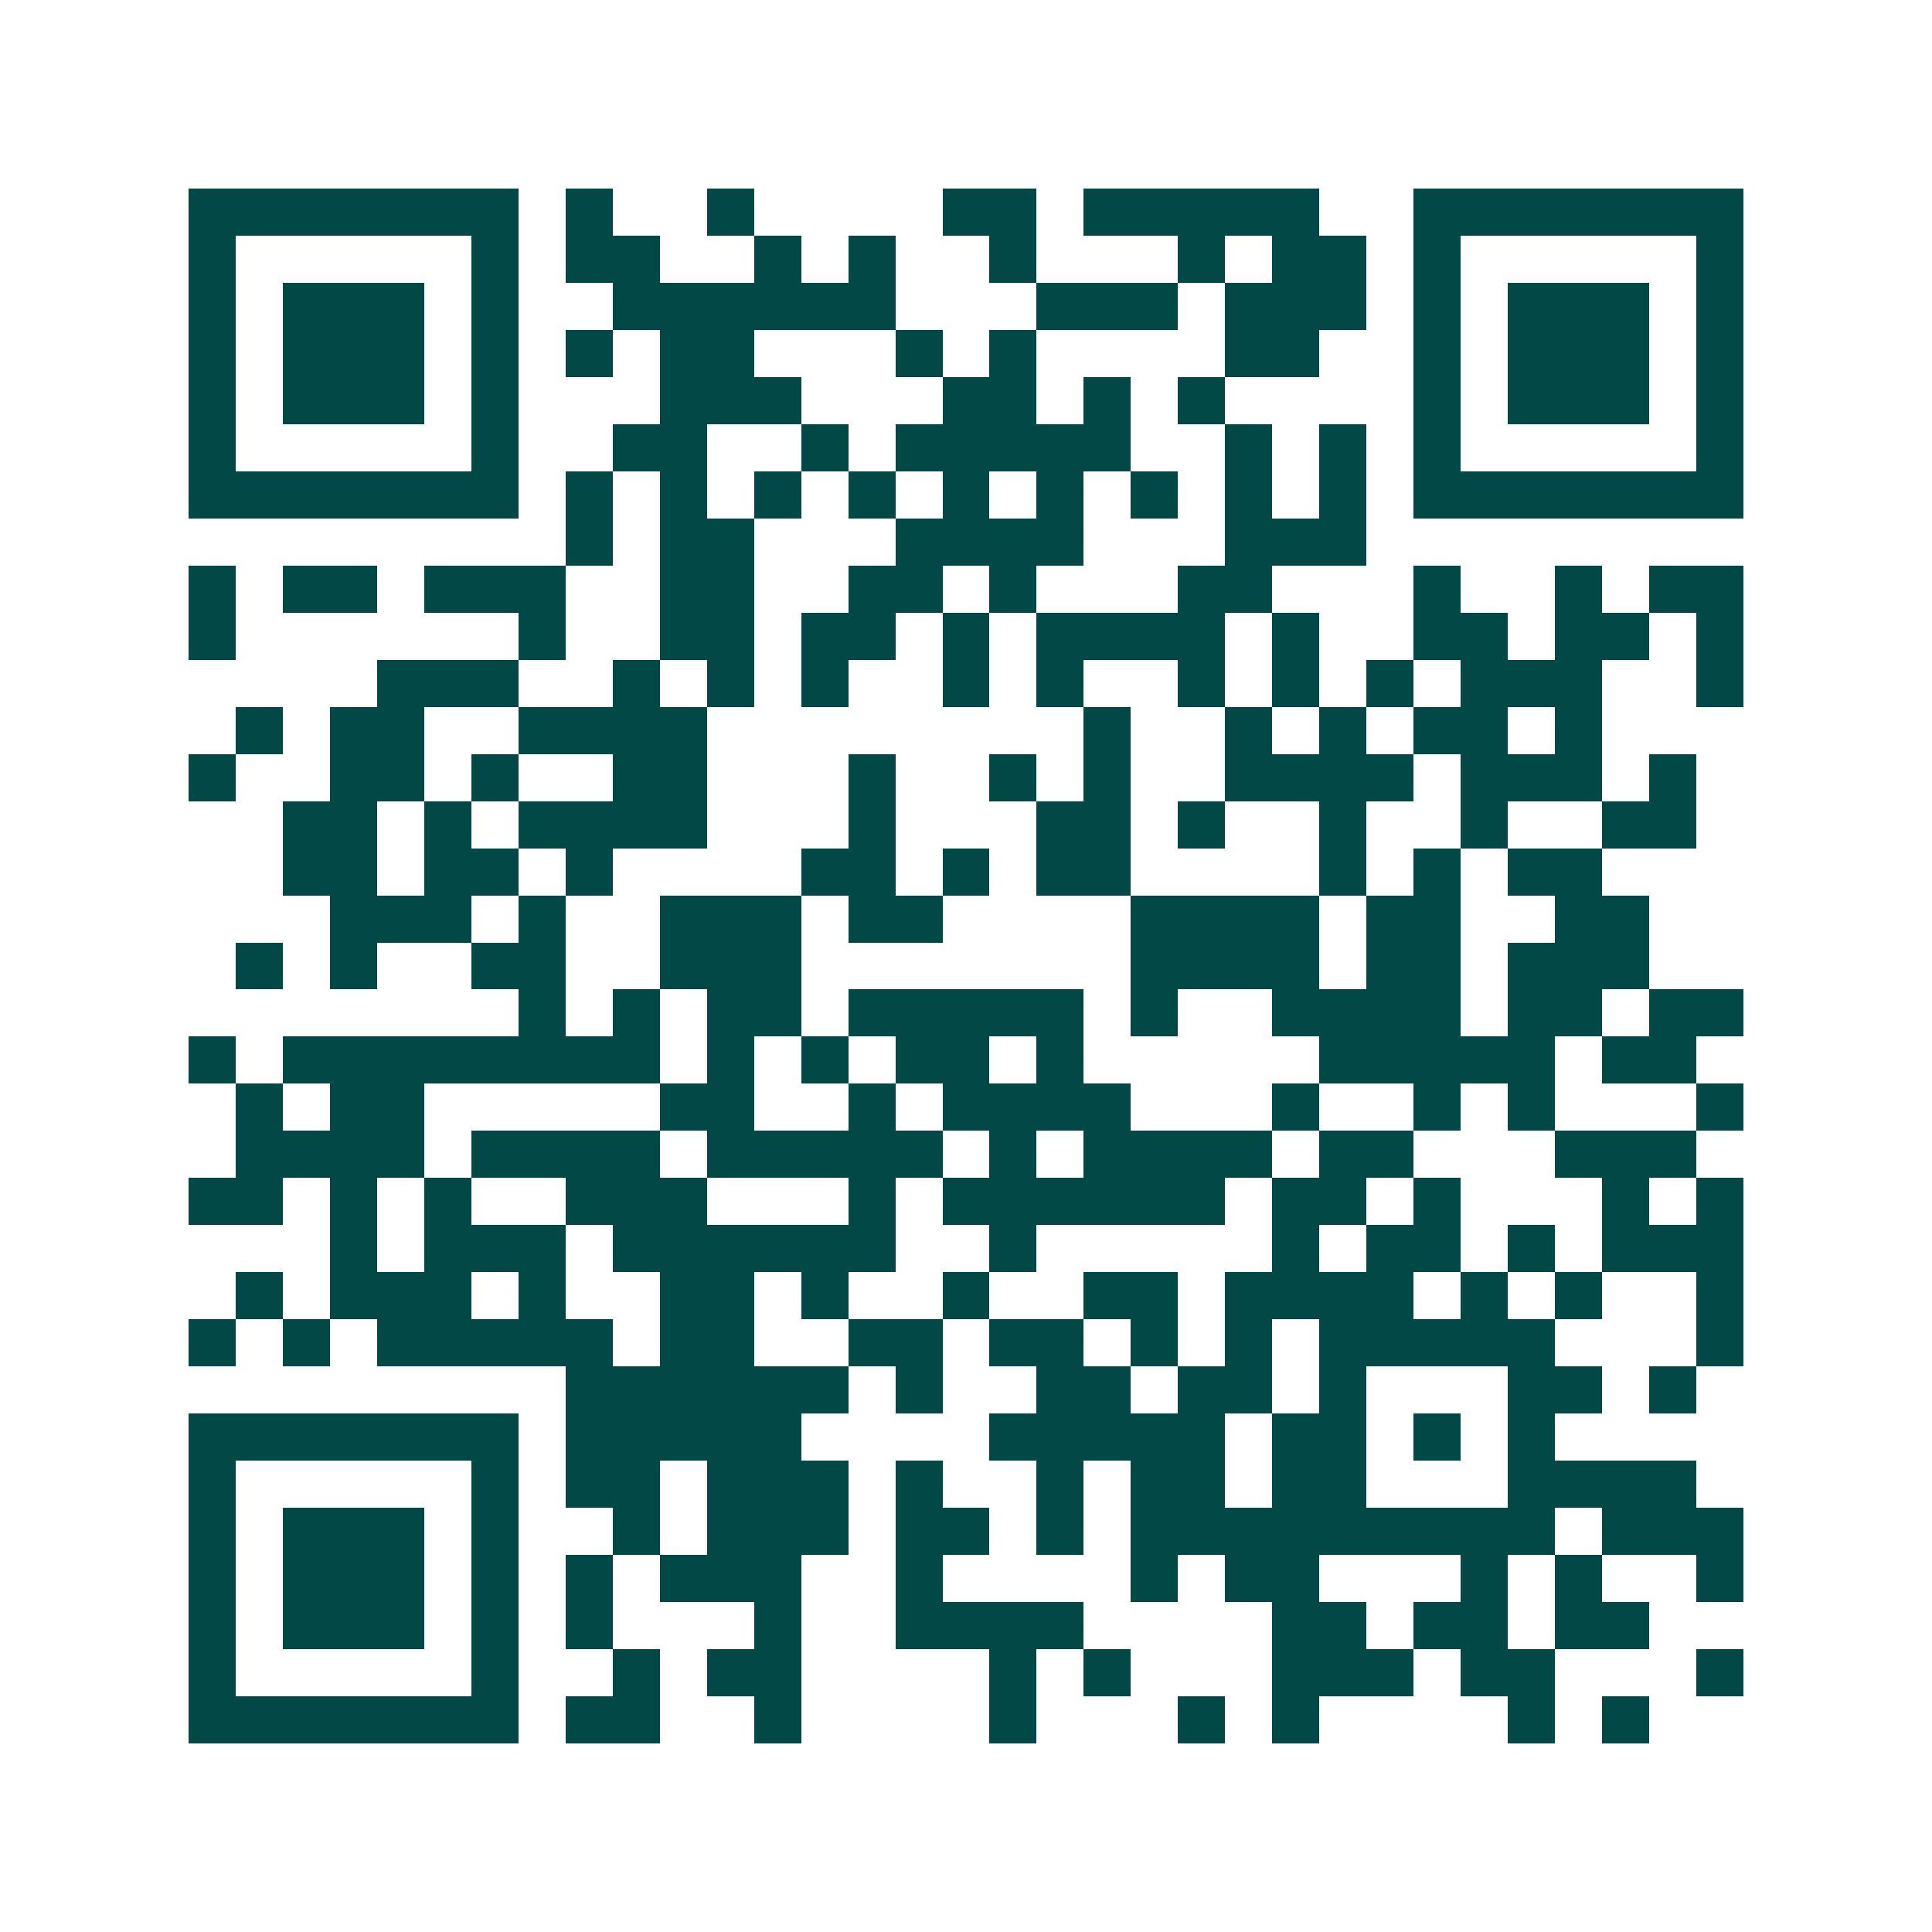 <svg xmlns="http://www.w3.org/2000/svg" width="200" height="200" viewBox="0 0 41 41" shape-rendering="crispEdges"><path fill="#ffffff" d="M0 0h41v41H0z"/><path stroke="#014847" d="M4 4.5h7m1 0h1m2 0h1m4 0h2m1 0h5m2 0h7M4 5.5h1m5 0h1m1 0h2m2 0h1m1 0h1m2 0h1m3 0h1m1 0h2m1 0h1m5 0h1M4 6.5h1m1 0h3m1 0h1m2 0h6m3 0h3m1 0h3m1 0h1m1 0h3m1 0h1M4 7.5h1m1 0h3m1 0h1m1 0h1m1 0h2m3 0h1m1 0h1m4 0h2m2 0h1m1 0h3m1 0h1M4 8.5h1m1 0h3m1 0h1m3 0h3m3 0h2m1 0h1m1 0h1m4 0h1m1 0h3m1 0h1M4 9.5h1m5 0h1m2 0h2m2 0h1m1 0h5m2 0h1m1 0h1m1 0h1m5 0h1M4 10.5h7m1 0h1m1 0h1m1 0h1m1 0h1m1 0h1m1 0h1m1 0h1m1 0h1m1 0h1m1 0h7M12 11.5h1m1 0h2m3 0h4m3 0h3M4 12.5h1m1 0h2m1 0h3m2 0h2m2 0h2m1 0h1m3 0h2m3 0h1m2 0h1m1 0h2M4 13.5h1m6 0h1m2 0h2m1 0h2m1 0h1m1 0h4m1 0h1m2 0h2m1 0h2m1 0h1M8 14.5h3m2 0h1m1 0h1m1 0h1m2 0h1m1 0h1m2 0h1m1 0h1m1 0h1m1 0h3m2 0h1M5 15.5h1m1 0h2m2 0h4m8 0h1m2 0h1m1 0h1m1 0h2m1 0h1M4 16.5h1m2 0h2m1 0h1m2 0h2m3 0h1m2 0h1m1 0h1m2 0h4m1 0h3m1 0h1M6 17.5h2m1 0h1m1 0h4m3 0h1m3 0h2m1 0h1m2 0h1m2 0h1m2 0h2M6 18.5h2m1 0h2m1 0h1m4 0h2m1 0h1m1 0h2m4 0h1m1 0h1m1 0h2M7 19.5h3m1 0h1m2 0h3m1 0h2m4 0h4m1 0h2m2 0h2M5 20.5h1m1 0h1m2 0h2m2 0h3m7 0h4m1 0h2m1 0h3M11 21.5h1m1 0h1m1 0h2m1 0h5m1 0h1m2 0h4m1 0h2m1 0h2M4 22.5h1m1 0h8m1 0h1m1 0h1m1 0h2m1 0h1m5 0h5m1 0h2M5 23.5h1m1 0h2m5 0h2m2 0h1m1 0h4m3 0h1m2 0h1m1 0h1m3 0h1M5 24.5h4m1 0h4m1 0h5m1 0h1m1 0h4m1 0h2m3 0h3M4 25.5h2m1 0h1m1 0h1m2 0h3m3 0h1m1 0h6m1 0h2m1 0h1m3 0h1m1 0h1M7 26.5h1m1 0h3m1 0h6m2 0h1m5 0h1m1 0h2m1 0h1m1 0h3M5 27.5h1m1 0h3m1 0h1m2 0h2m1 0h1m2 0h1m2 0h2m1 0h4m1 0h1m1 0h1m2 0h1M4 28.5h1m1 0h1m1 0h5m1 0h2m2 0h2m1 0h2m1 0h1m1 0h1m1 0h5m3 0h1M12 29.5h6m1 0h1m2 0h2m1 0h2m1 0h1m3 0h2m1 0h1M4 30.5h7m1 0h5m4 0h5m1 0h2m1 0h1m1 0h1M4 31.5h1m5 0h1m1 0h2m1 0h3m1 0h1m2 0h1m1 0h2m1 0h2m3 0h4M4 32.5h1m1 0h3m1 0h1m2 0h1m1 0h3m1 0h2m1 0h1m1 0h9m1 0h3M4 33.5h1m1 0h3m1 0h1m1 0h1m1 0h3m2 0h1m4 0h1m1 0h2m3 0h1m1 0h1m2 0h1M4 34.5h1m1 0h3m1 0h1m1 0h1m3 0h1m2 0h4m4 0h2m1 0h2m1 0h2M4 35.5h1m5 0h1m2 0h1m1 0h2m4 0h1m1 0h1m3 0h3m1 0h2m3 0h1M4 36.5h7m1 0h2m2 0h1m4 0h1m3 0h1m1 0h1m4 0h1m1 0h1"/></svg>
